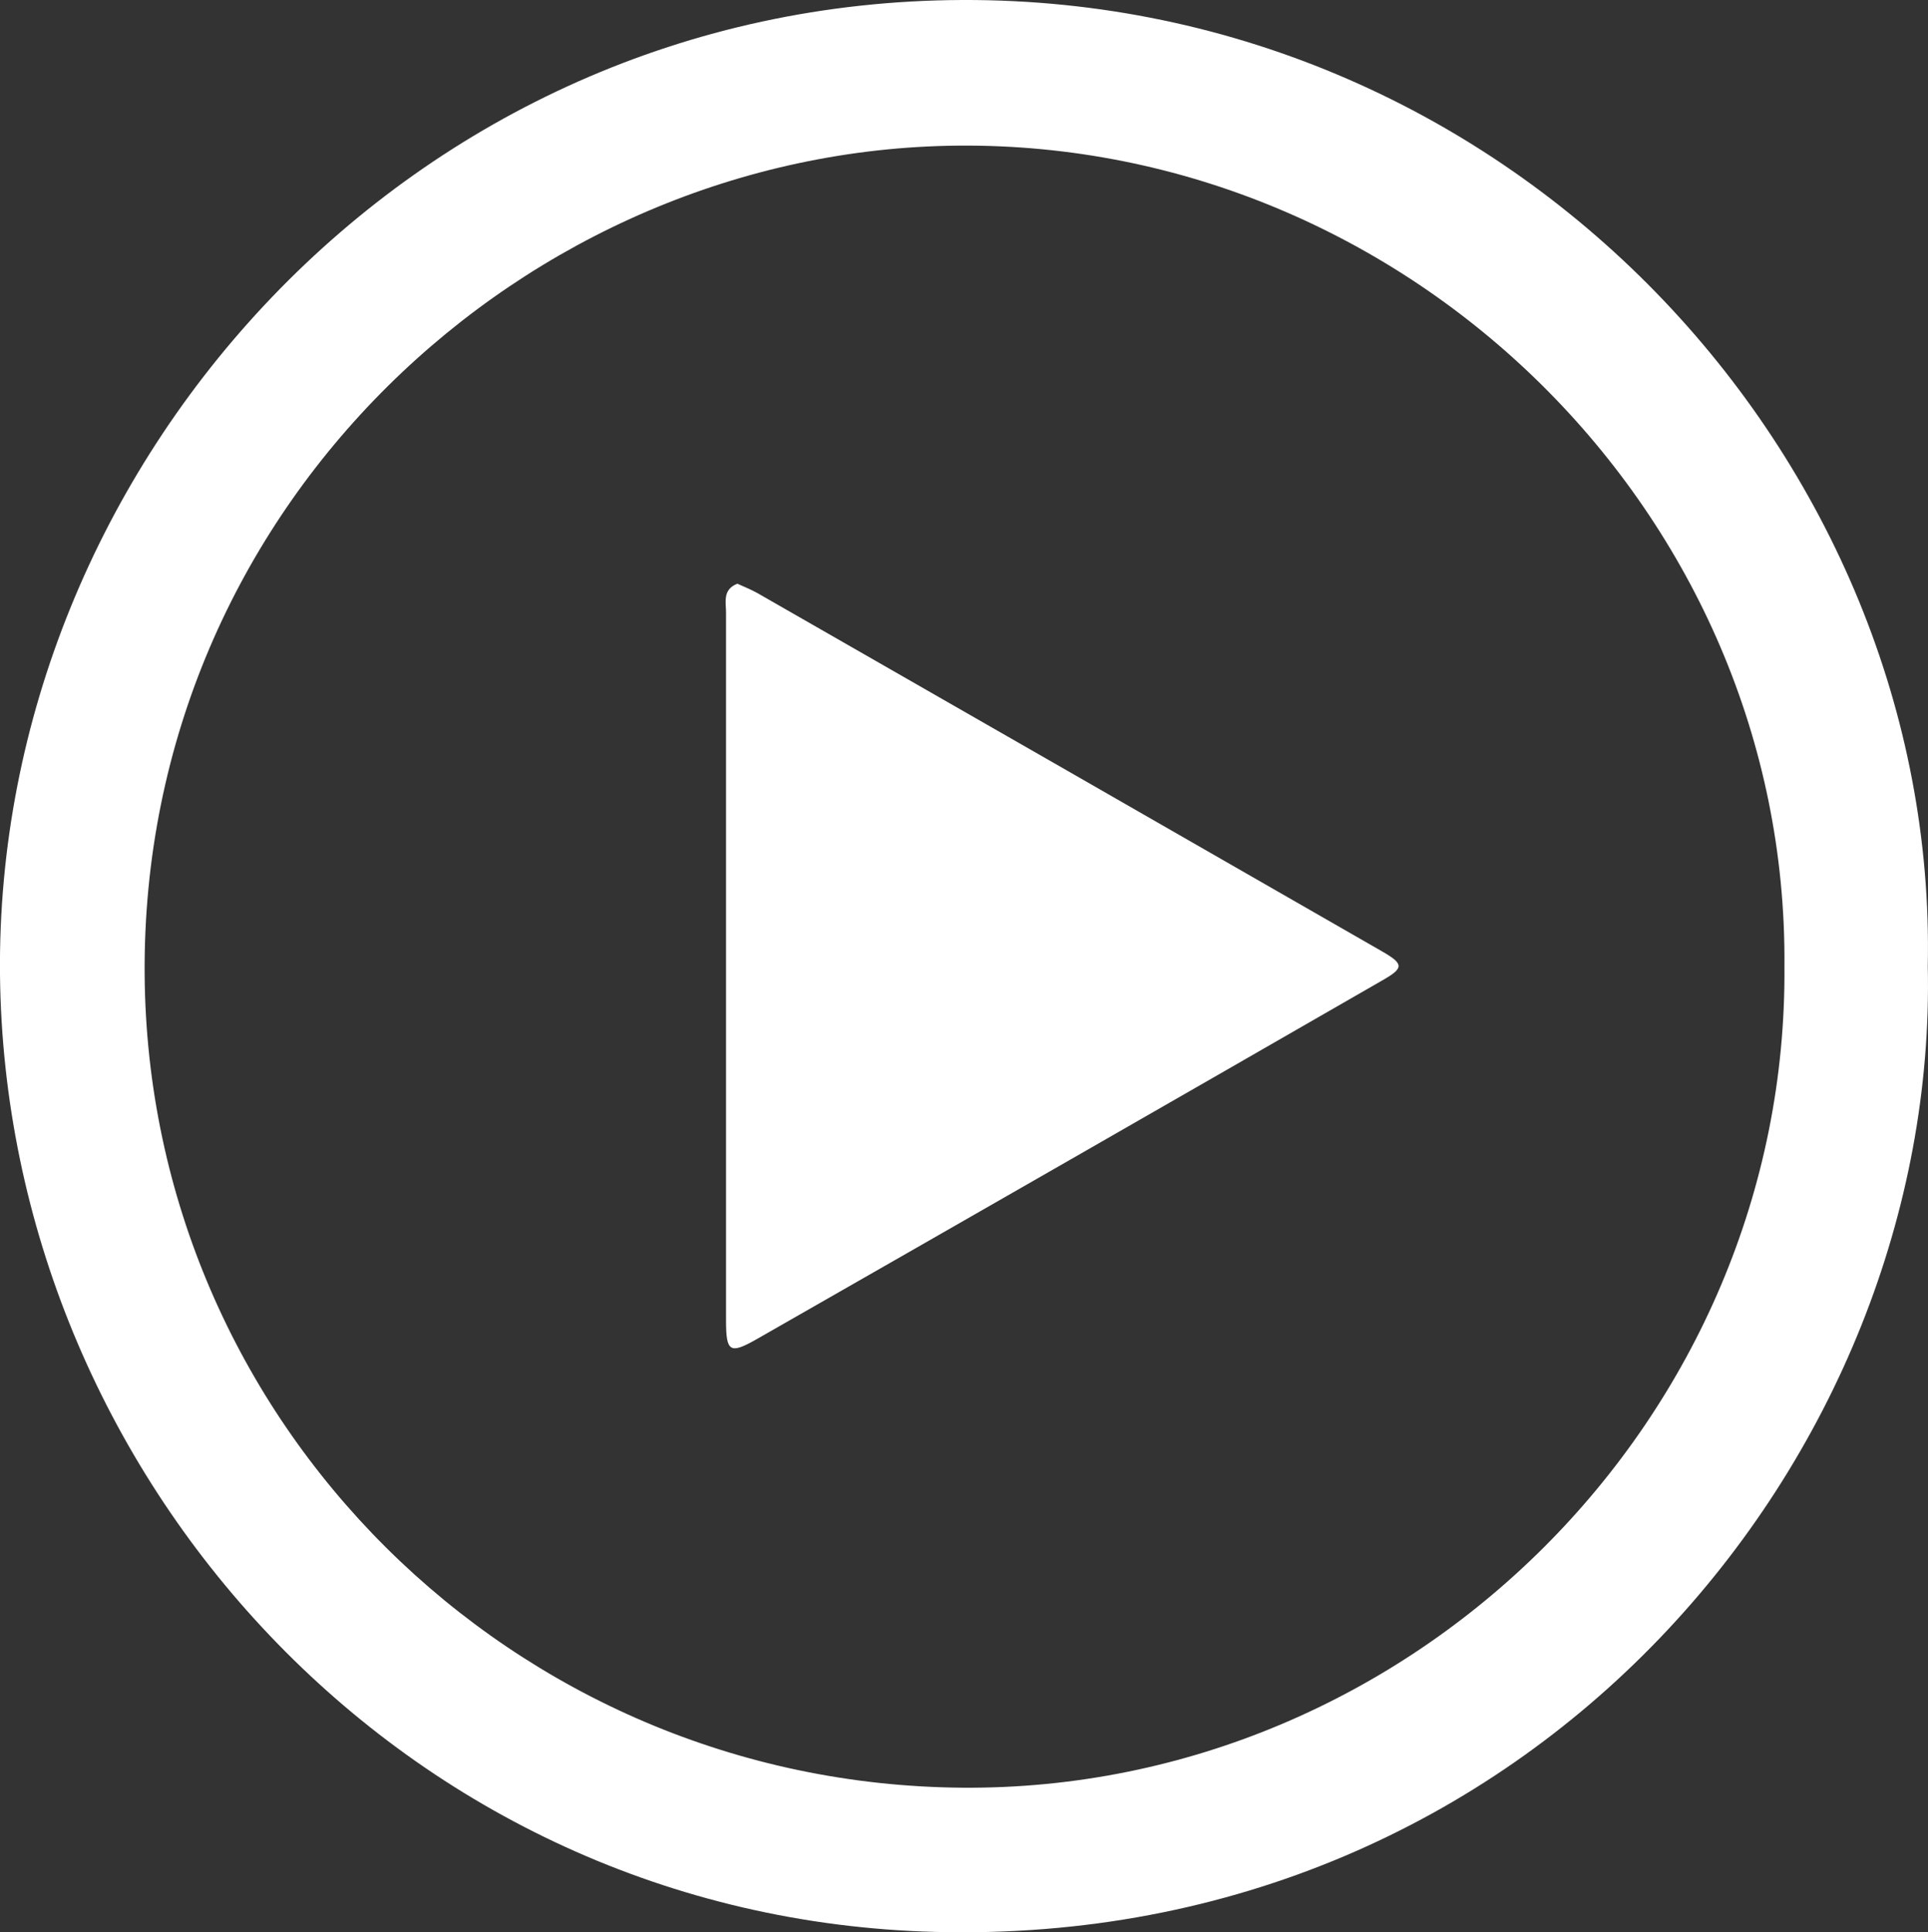 <svg xmlns="http://www.w3.org/2000/svg" viewBox="0 0 178.61 179"><rect x="0" y="0" width="178.61" height="179" fill="#333333" stroke="none"/><defs><style>.cls-1{fill:#fff;}</style></defs><g id="Layer_2" data-name="Layer 2"><g id="Layer_1-2" data-name="Layer 1"><g id="XQbfKG"><path class="cls-1" d="M178.59,89.49c1,45.37-36.63,90.9-91.94,89.47C37.31,177.69.48,136.61,0,90.28-.48,43.06,38,.2,89.12,0S179.58,42.58,178.59,89.49Zm-13.28,0c.35-41.82-34.76-76.38-76.57-76-40.08.37-75.66,33.46-75.34,76.8.31,41.43,34.1,75,75.77,75.31S165.69,131.34,165.31,89.44Z"/><path class="cls-1" d="M68.31,54.07c.65.3,1.27.54,1.84.86Q99.1,71.51,128,88.11c2.09,1.2,2.08,1.56,0,2.74Q99.14,107.46,70.19,124c-2.58,1.48-2.93,1.27-2.93-1.71q0-32.75,0-65.48C67.28,55.87,66.88,54.62,68.31,54.07Z"/></g></g></g></svg>